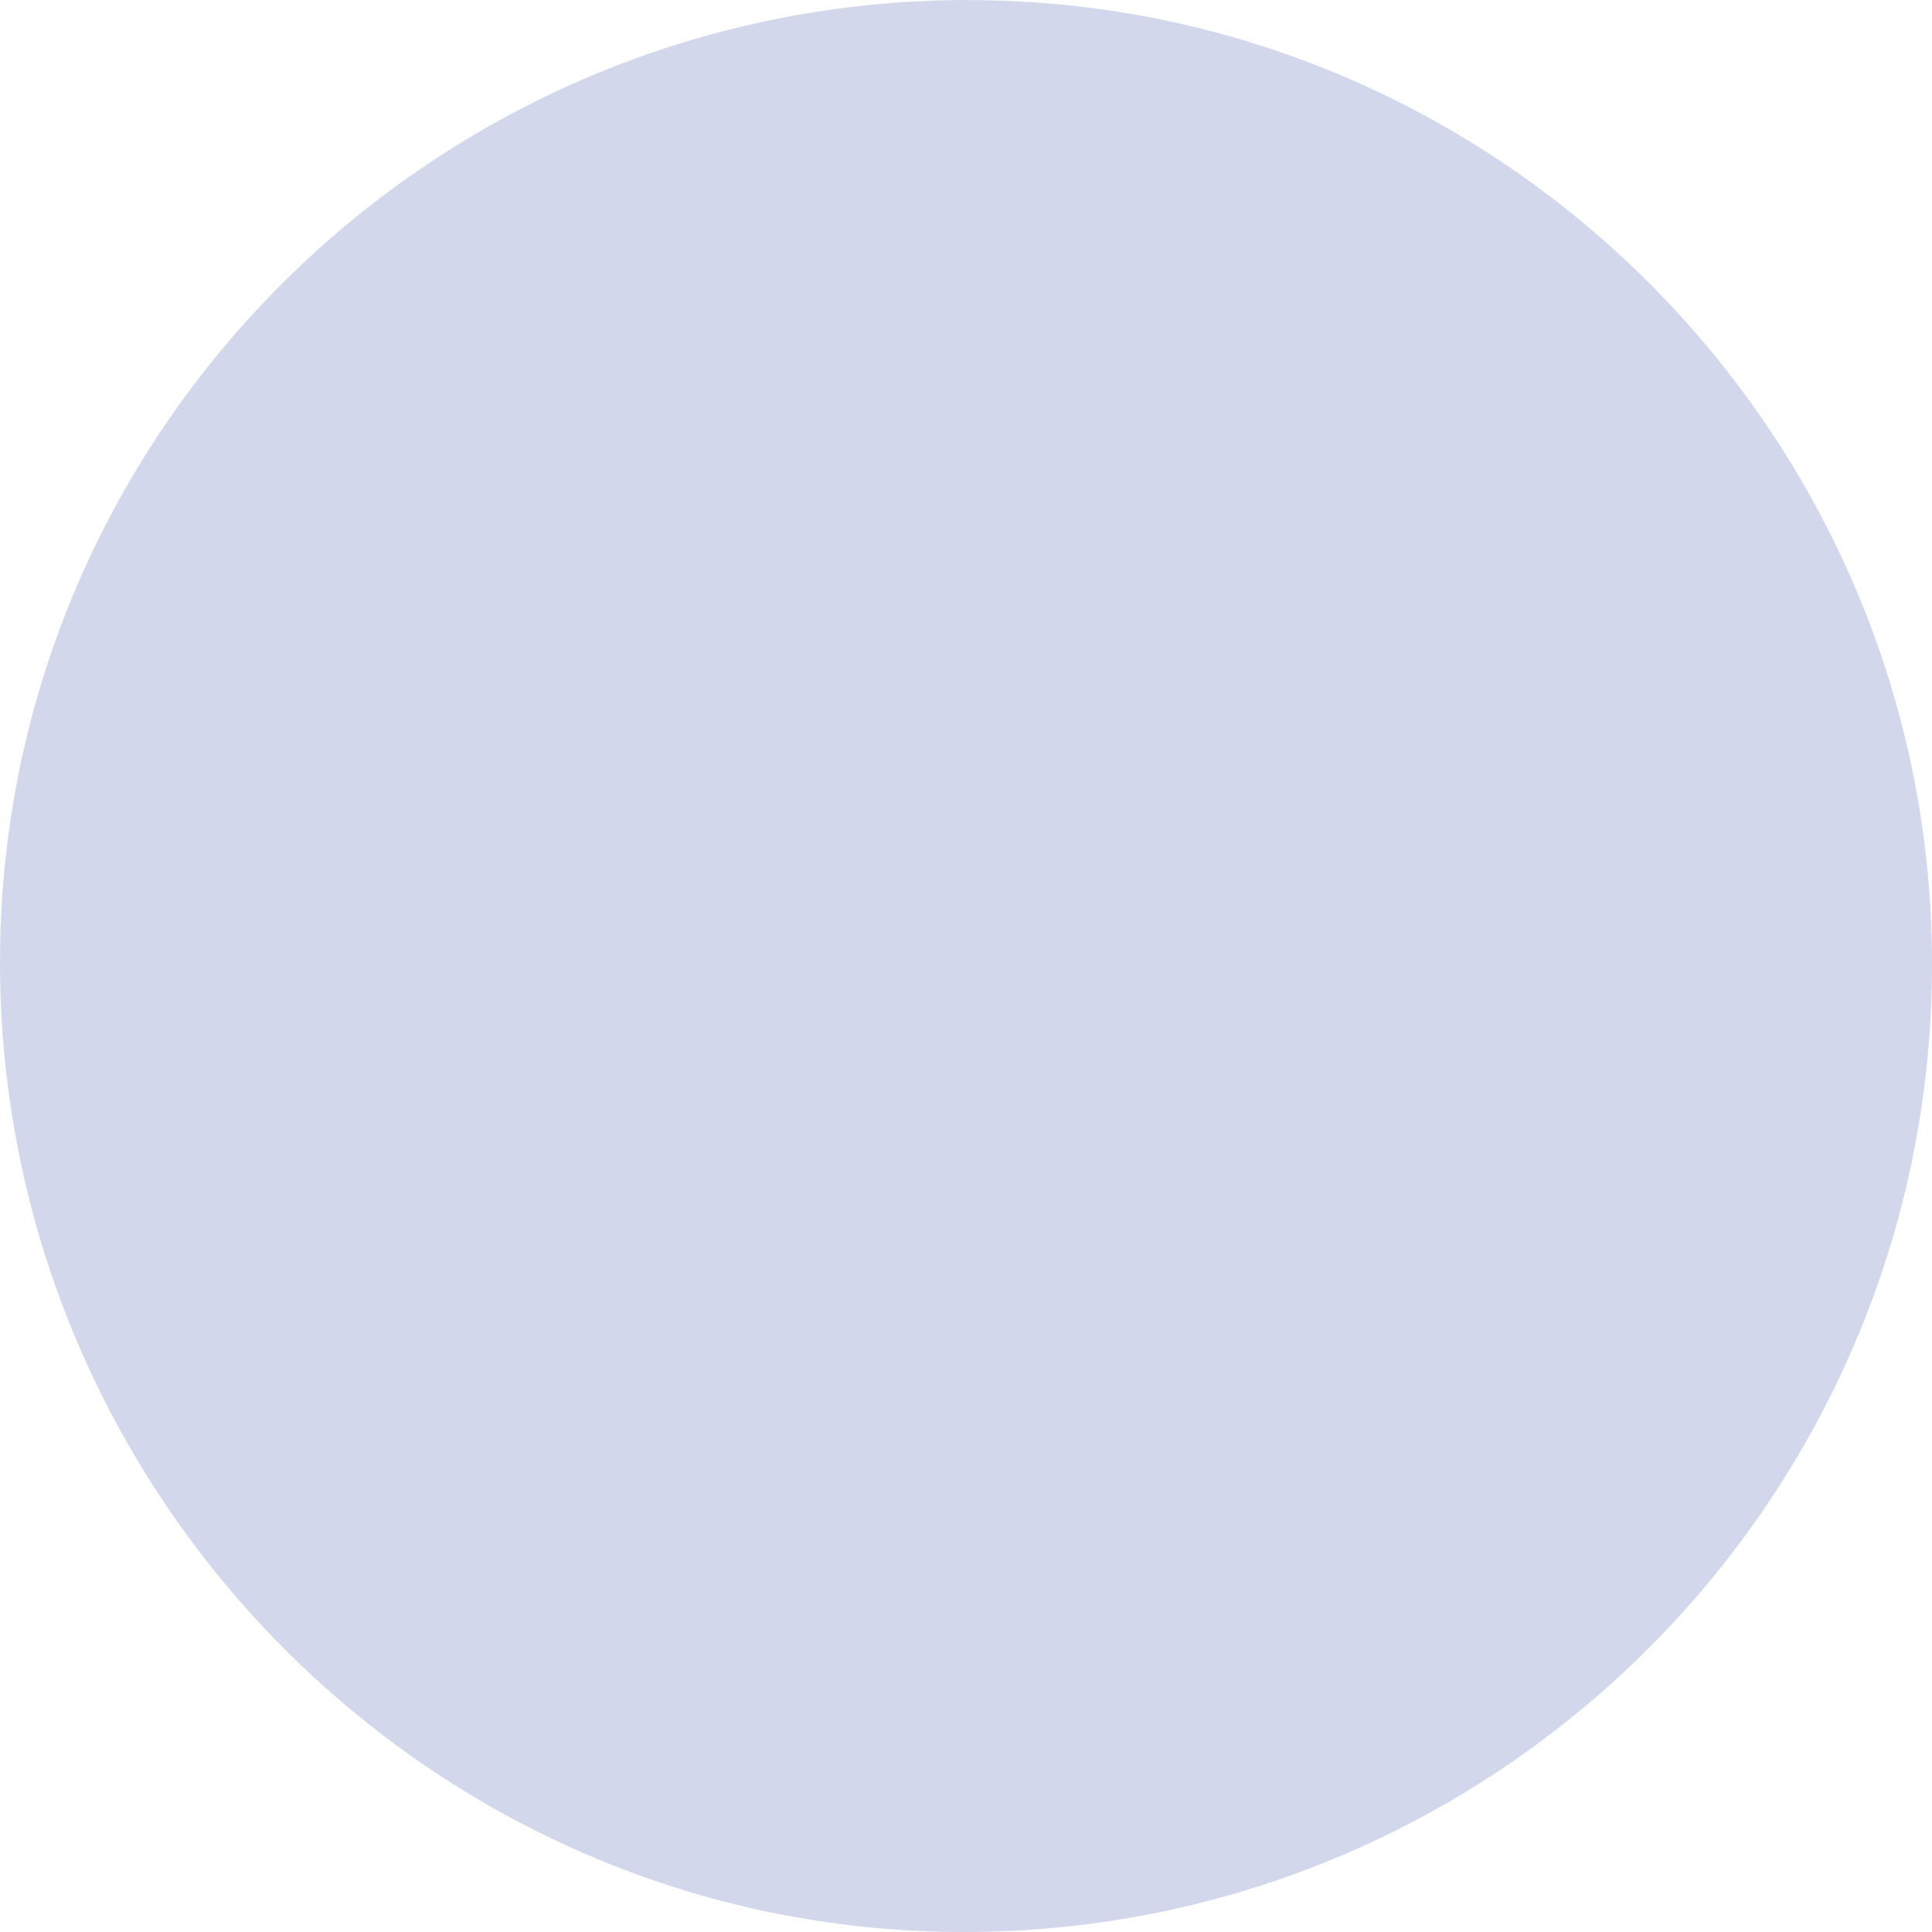 <svg width="30" height="30" viewBox="0 0 30 30" fill="none" xmlns="http://www.w3.org/2000/svg">
<path d="M15.04 0.002C23.276 0.002 29.998 6.728 30 14.967C30.002 23.268 23.265 30.002 14.963 30C6.703 30 -0.027 23.202 8.27815e-05 14.89C0.027 6.662 6.758 0 15.04 0V0.002Z" fill="#D2D7EB"/>
</svg>
